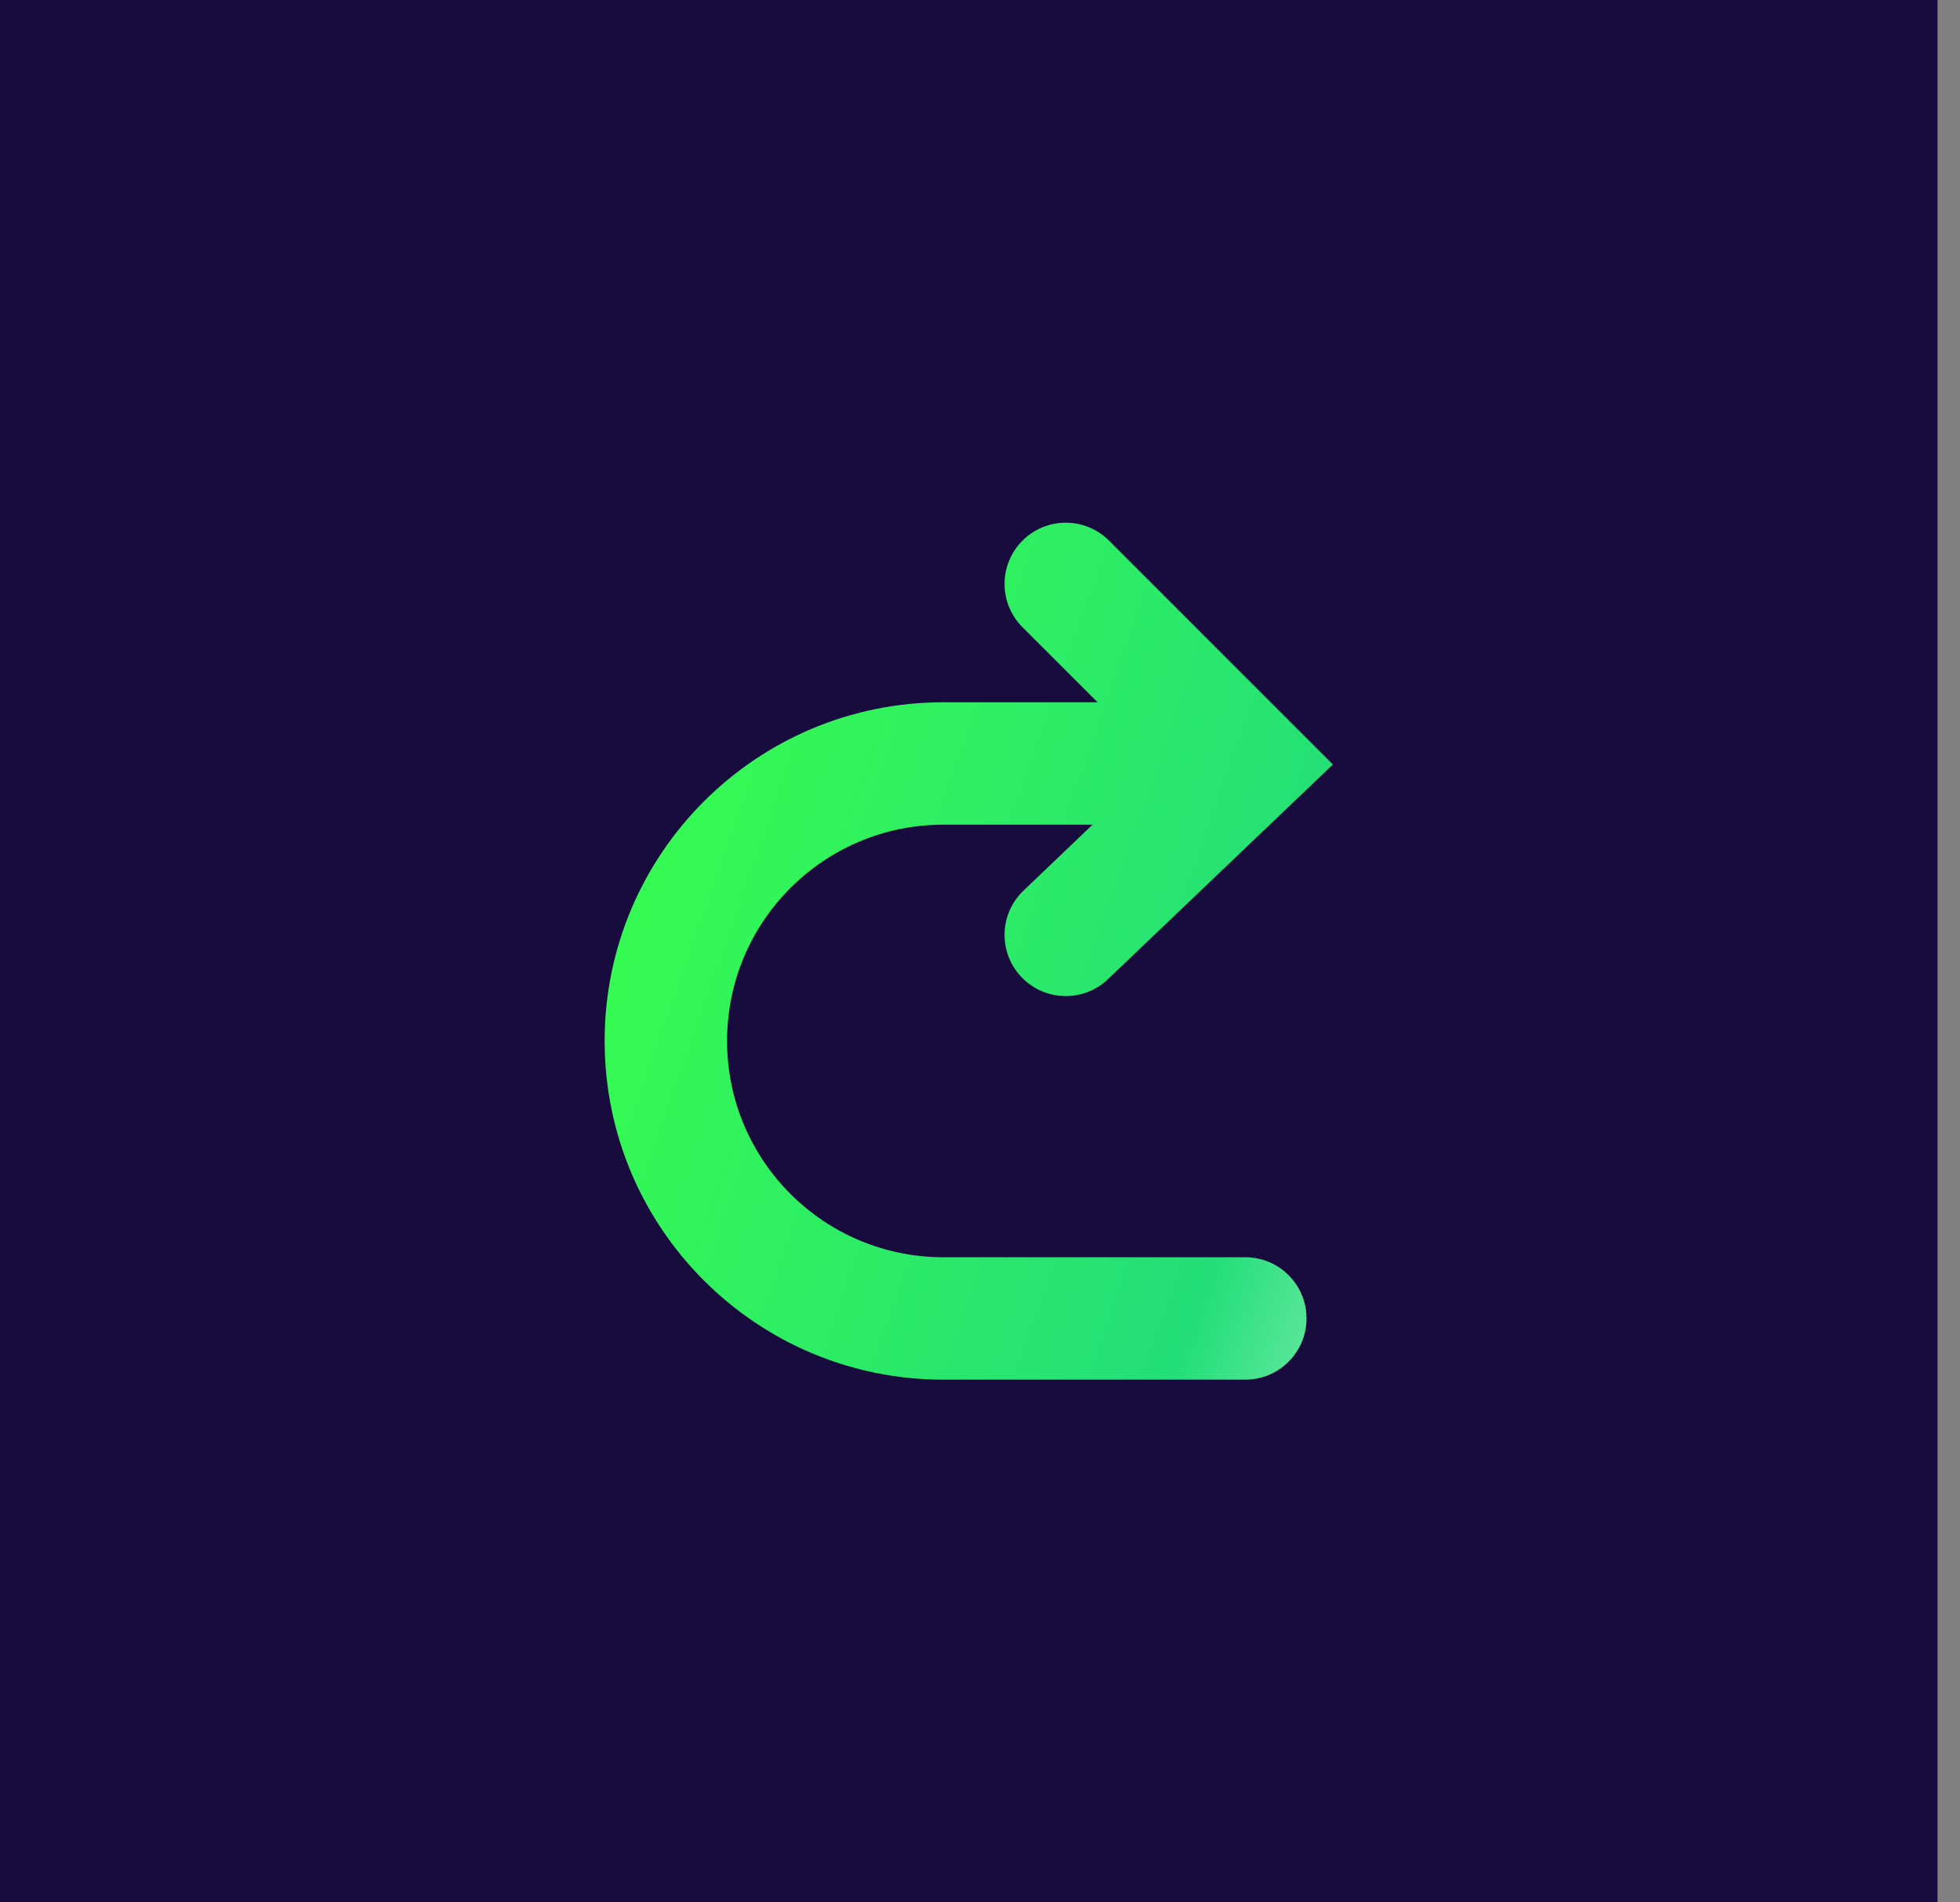 <svg width="68" height="66" viewBox="0 0 68 66" fill="none" xmlns="http://www.w3.org/2000/svg">
<rect x="0" y="0" width="68" height="66" fill="#808080" stroke="none"/>
<rect width="67.22" height="66" fill="#180B3D"/>
<path fill-rule="evenodd" clip-rule="evenodd" d="M35.474 18.757C36.303 17.927 37.648 17.927 38.477 18.757L46.243 26.523L38.441 33.97C37.593 34.779 36.249 34.748 35.439 33.9C34.629 33.051 34.661 31.707 35.509 30.898L37.904 28.611H32.728C28.584 28.611 25.225 31.971 25.225 36.114C25.225 40.258 28.584 43.618 32.728 43.618H43.204C44.377 43.618 45.328 44.569 45.328 45.741C45.328 46.914 44.377 47.865 43.204 47.865H32.728C26.238 47.865 20.977 42.604 20.977 36.114C20.977 29.625 26.238 24.364 32.728 24.364H38.078L35.474 21.76C34.644 20.931 34.644 19.586 35.474 18.757Z" fill="url(#paint0_linear_48_4013)"/>
<defs>
<linearGradient id="paint0_linear_48_4013" x1="18.005" y1="31.584" x2="58.211" y2="45.741" gradientUnits="userSpaceOnUse">
<stop stop-color="#38FF4C"/>
<stop offset="0.631" stop-color="#23DE79"/>
<stop offset="1" stop-color="white"/>
</linearGradient>
</defs>
</svg>

